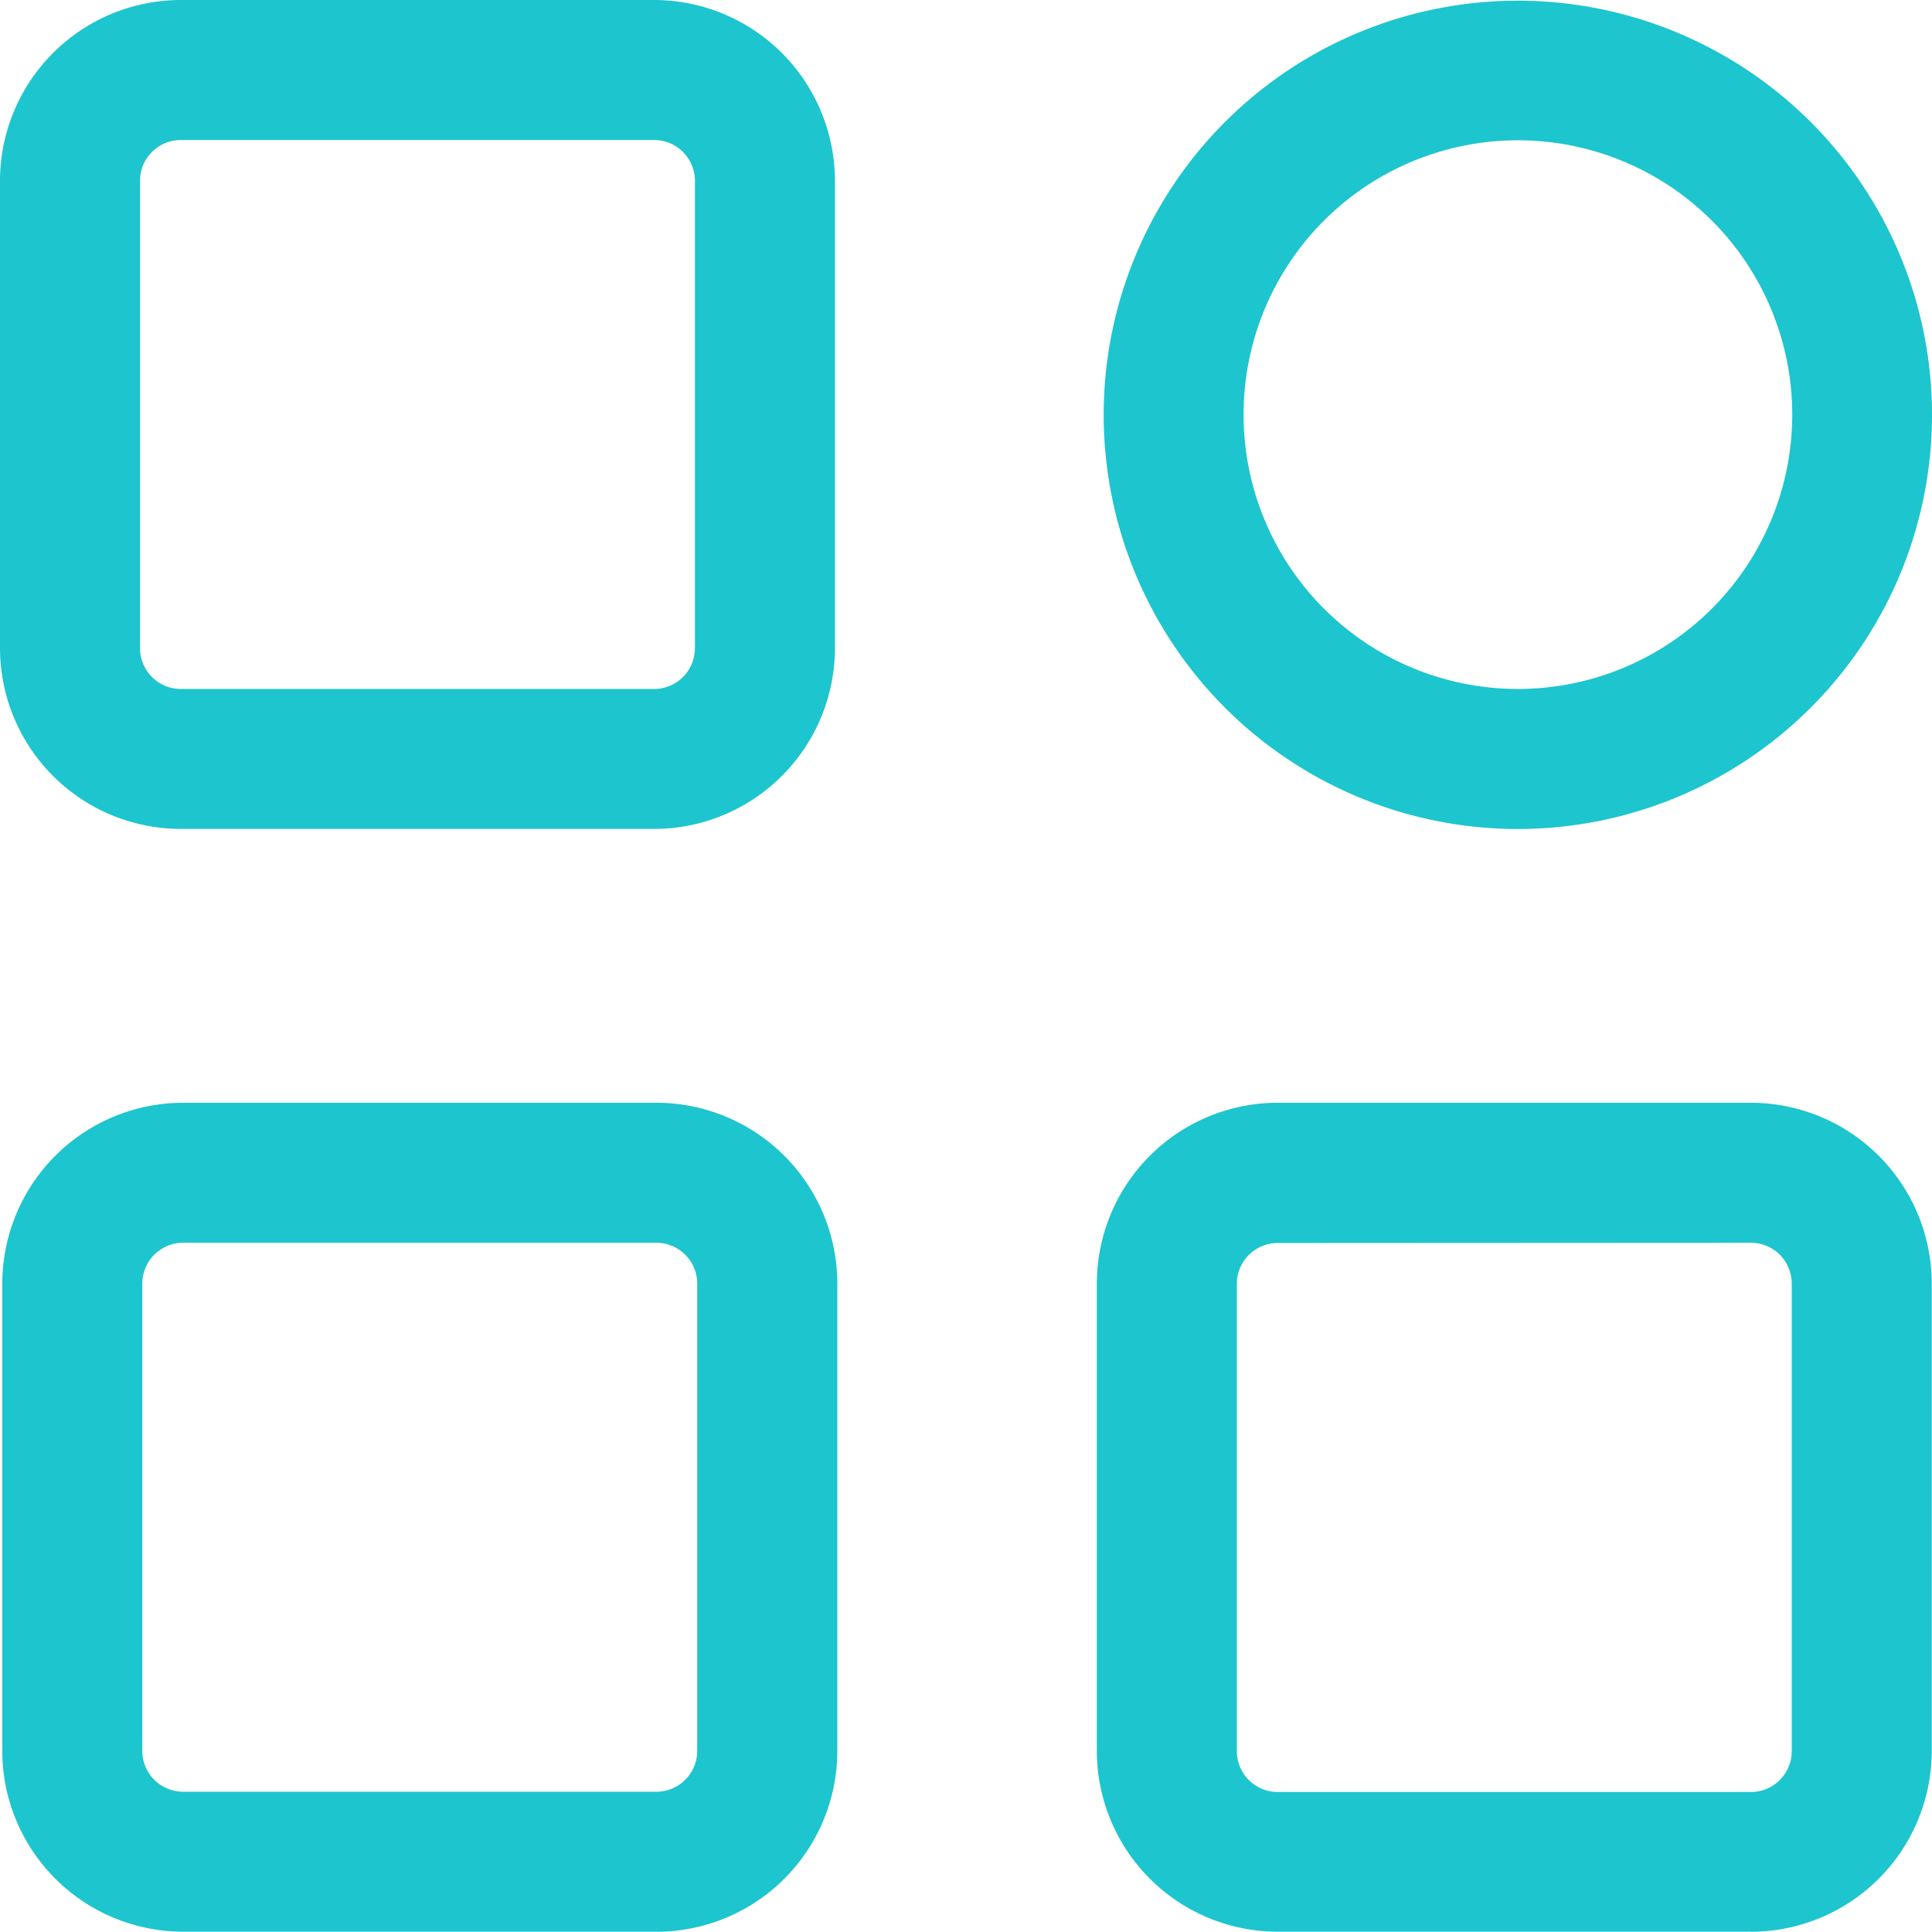 <svg id="category_1_" data-name="category (1)" xmlns="http://www.w3.org/2000/svg" width="31.255" height="31.25" viewBox="0 0 31.255 31.25">
  <path id="Path_26018" data-name="Path 26018" d="M10.833,13.66H3.175A2.928,2.928,0,0,1,.25,10.737V3.174A2.928,2.928,0,0,1,3.175.25h7.658a2.928,2.928,0,0,1,2.924,2.924v7.563A2.928,2.928,0,0,1,10.833,13.66ZM3.175,2.515a.661.661,0,0,0-.66.659v7.563a.661.661,0,0,0,.66.659h7.658a.66.66,0,0,0,.659-.659V3.174a.66.66,0,0,0-.659-.659Z" transform="translate(-0.25 -0.25)" fill="#1dc5ce"/>
  <path id="Path_26019" data-name="Path 26019" d="M10.874,33.355H3.216A2.928,2.928,0,0,1,.291,30.431V22.869a2.928,2.928,0,0,1,2.925-2.924h7.658A2.928,2.928,0,0,1,13.8,22.869v7.562a2.928,2.928,0,0,1-2.922,2.925ZM3.216,22.21a.661.661,0,0,0-.66.659v7.562a.661.661,0,0,0,.66.66h7.658a.661.661,0,0,0,.659-.66V22.869a.66.66,0,0,0-.659-.659Z" transform="translate(-0.254 -2.105)" fill="#1dc5ce"/>
  <path id="Path_26020" data-name="Path 26020" d="M30.422,33.355H22.764a2.928,2.928,0,0,1-2.925-2.925V22.869a2.928,2.928,0,0,1,2.925-2.924h7.658a2.928,2.928,0,0,1,2.924,2.924v7.562a2.928,2.928,0,0,1-2.924,2.925ZM22.764,22.214a.661.661,0,0,0-.66.659v7.562a.661.661,0,0,0,.66.66h7.658a.661.661,0,0,0,.659-.66V22.869a.66.66,0,0,0-.659-.659Z" transform="translate(-2.095 -2.105)" fill="#1dc5ce"/>
  <path id="Path_26021" data-name="Path 26021" d="M26.608,13.661a6.7,6.7,0,1,1,6.753-6.7,6.7,6.7,0,0,1-6.753,6.7Zm0-11.141A4.438,4.438,0,1,0,31.1,6.958,4.438,4.438,0,0,0,26.608,2.52Z" transform="translate(-2.106 -0.25)" fill="#1dc5ce"/>
</svg>
